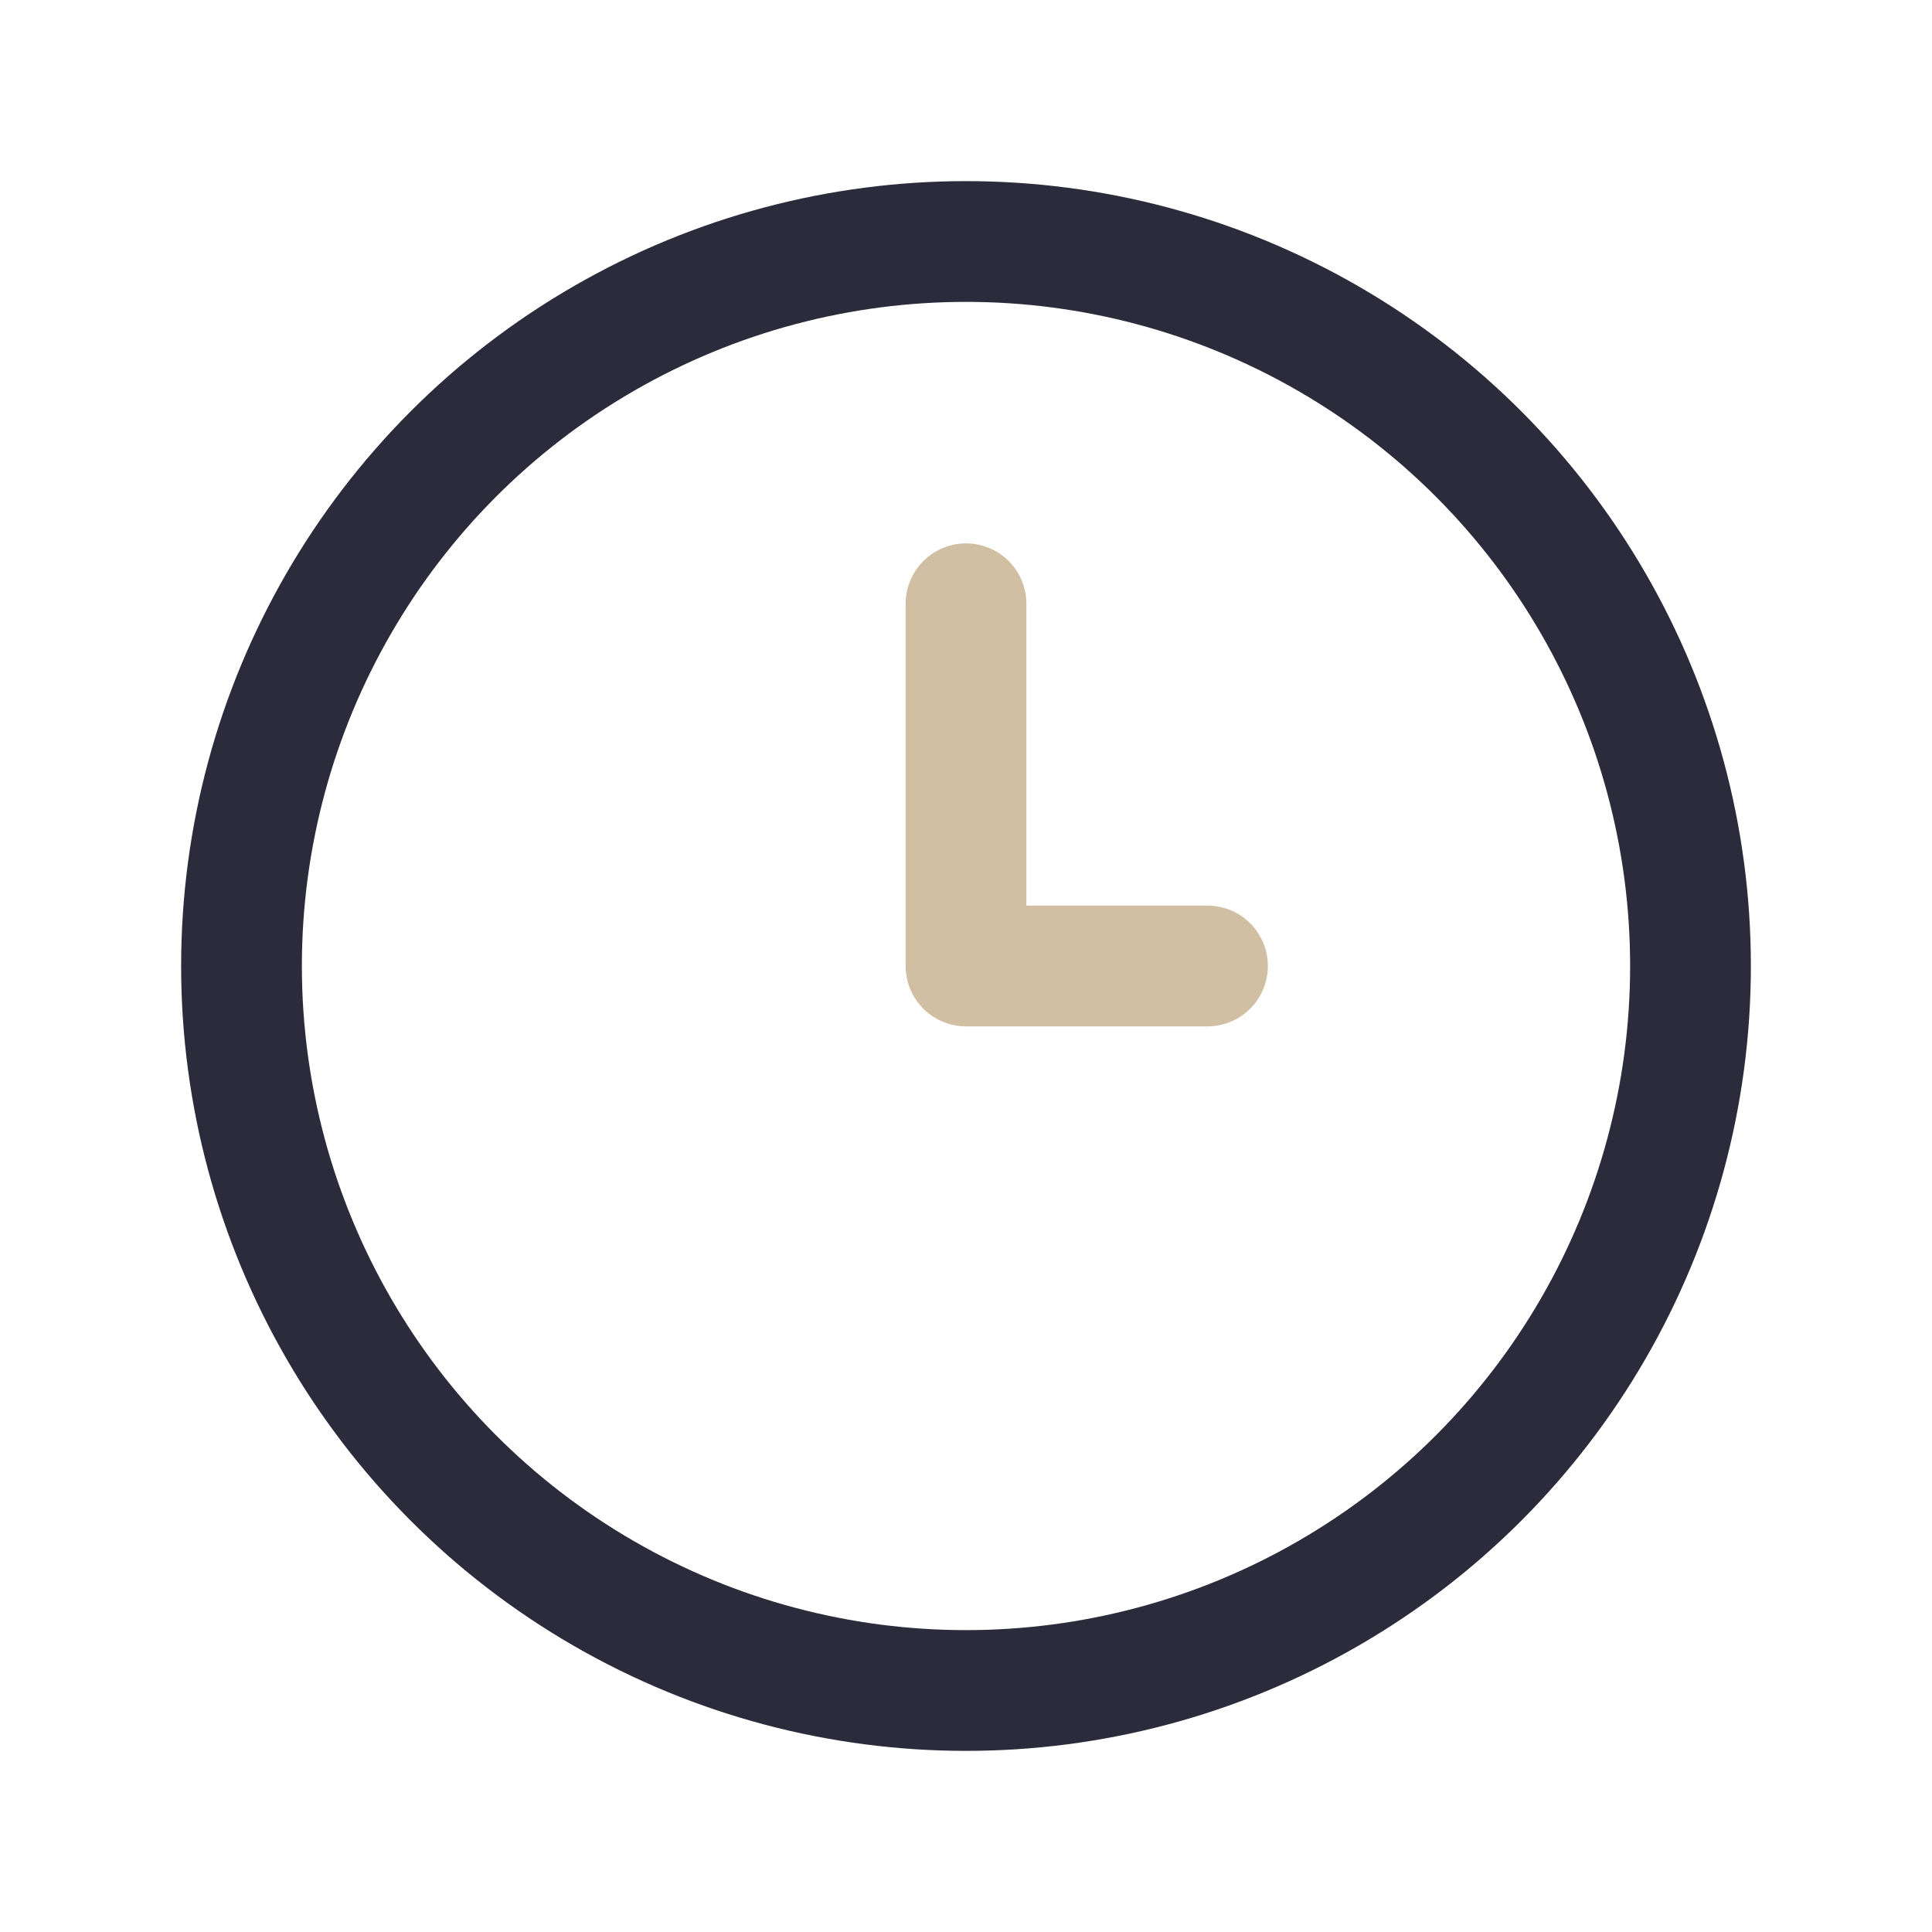 <?xml version="1.0" encoding="UTF-8"?>
<svg xmlns="http://www.w3.org/2000/svg" width="32" height="32" viewBox="0 0 32 32"><circle cx="16" cy="16" r="12" stroke="#2C2B3C" stroke-width="2" fill="none"/><path d="M16 16V10M16 16h4" stroke="#D1BFA3" stroke-width="2" stroke-linecap="round"/></svg>